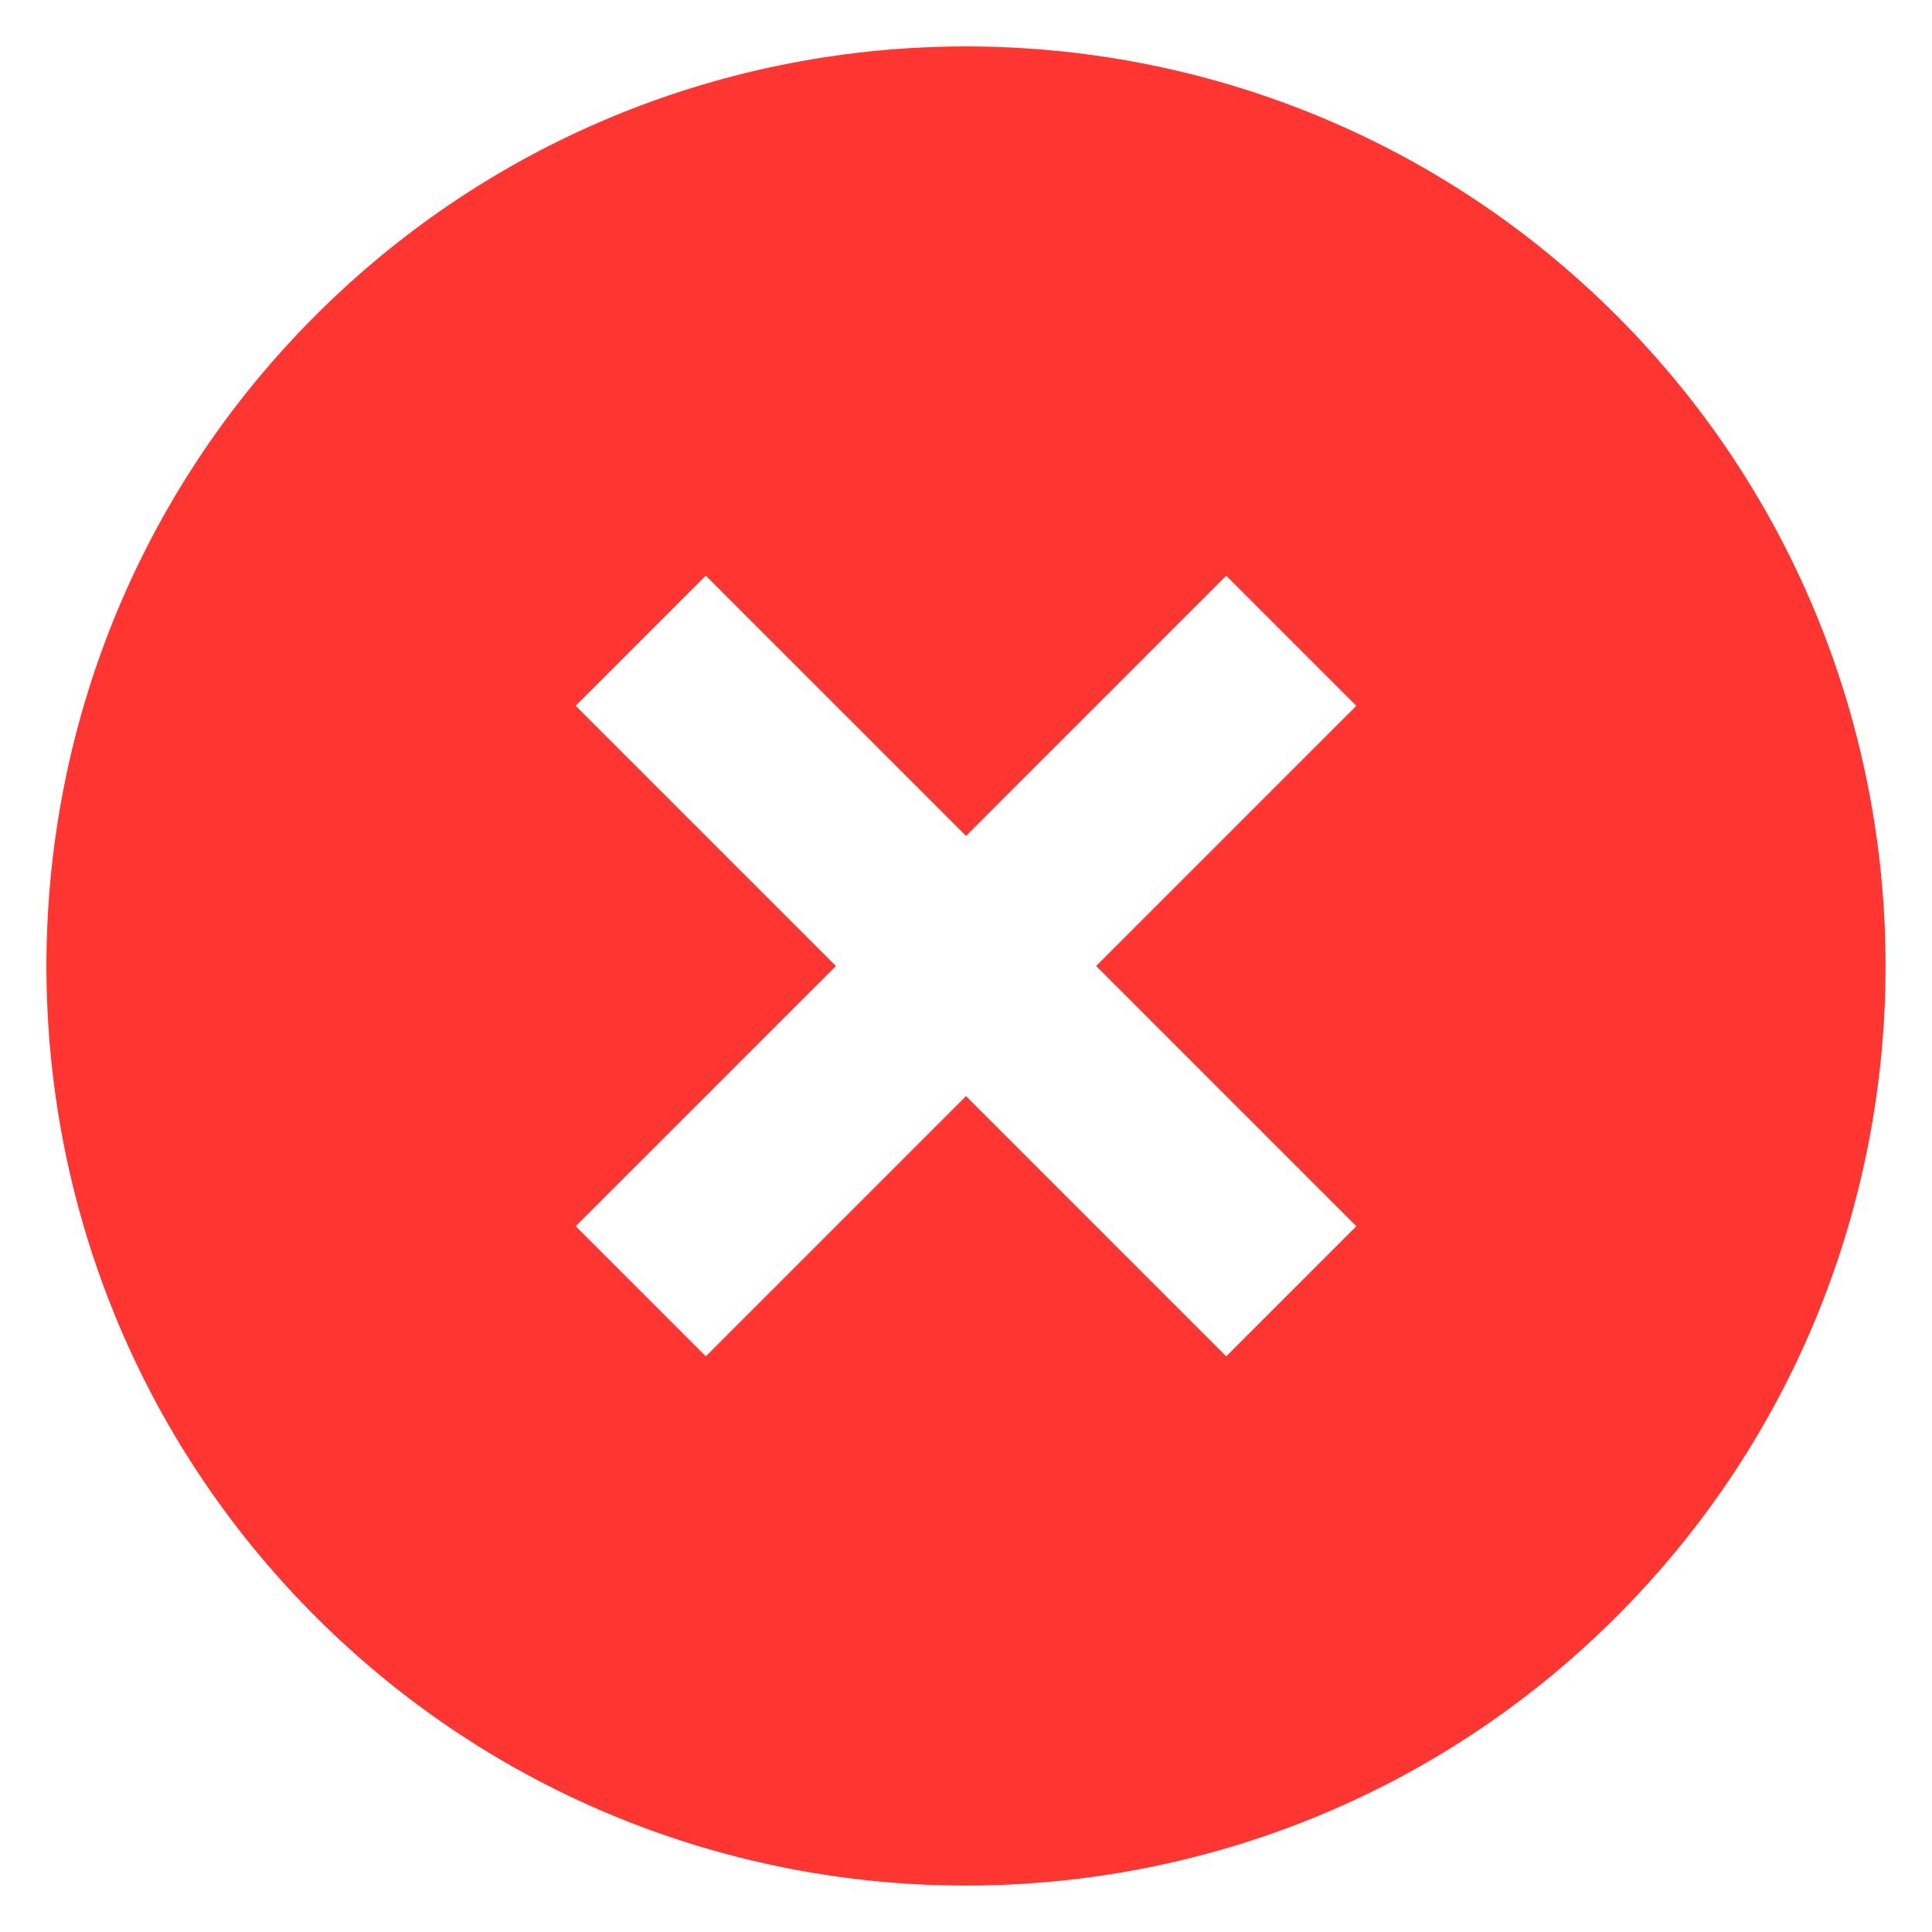 <svg width="28" height="28" viewBox="0 0 28 28" fill="none" xmlns="http://www.w3.org/2000/svg">
<path d="M4.572 4.572C-0.627 9.771 -0.627 18.229 4.572 23.428C9.771 28.627 18.229 28.627 23.428 23.428C28.627 18.229 28.627 9.771 23.428 4.572C18.229 -0.627 9.771 -0.627 4.572 4.572ZM19.657 10.229L15.886 14L19.657 17.771L17.771 19.657L14 15.886L10.229 19.657L8.343 17.771L12.114 14L8.343 10.229L10.229 8.343L14 12.114L17.771 8.343L19.657 10.229Z" fill="#FF3532"/>
</svg>
